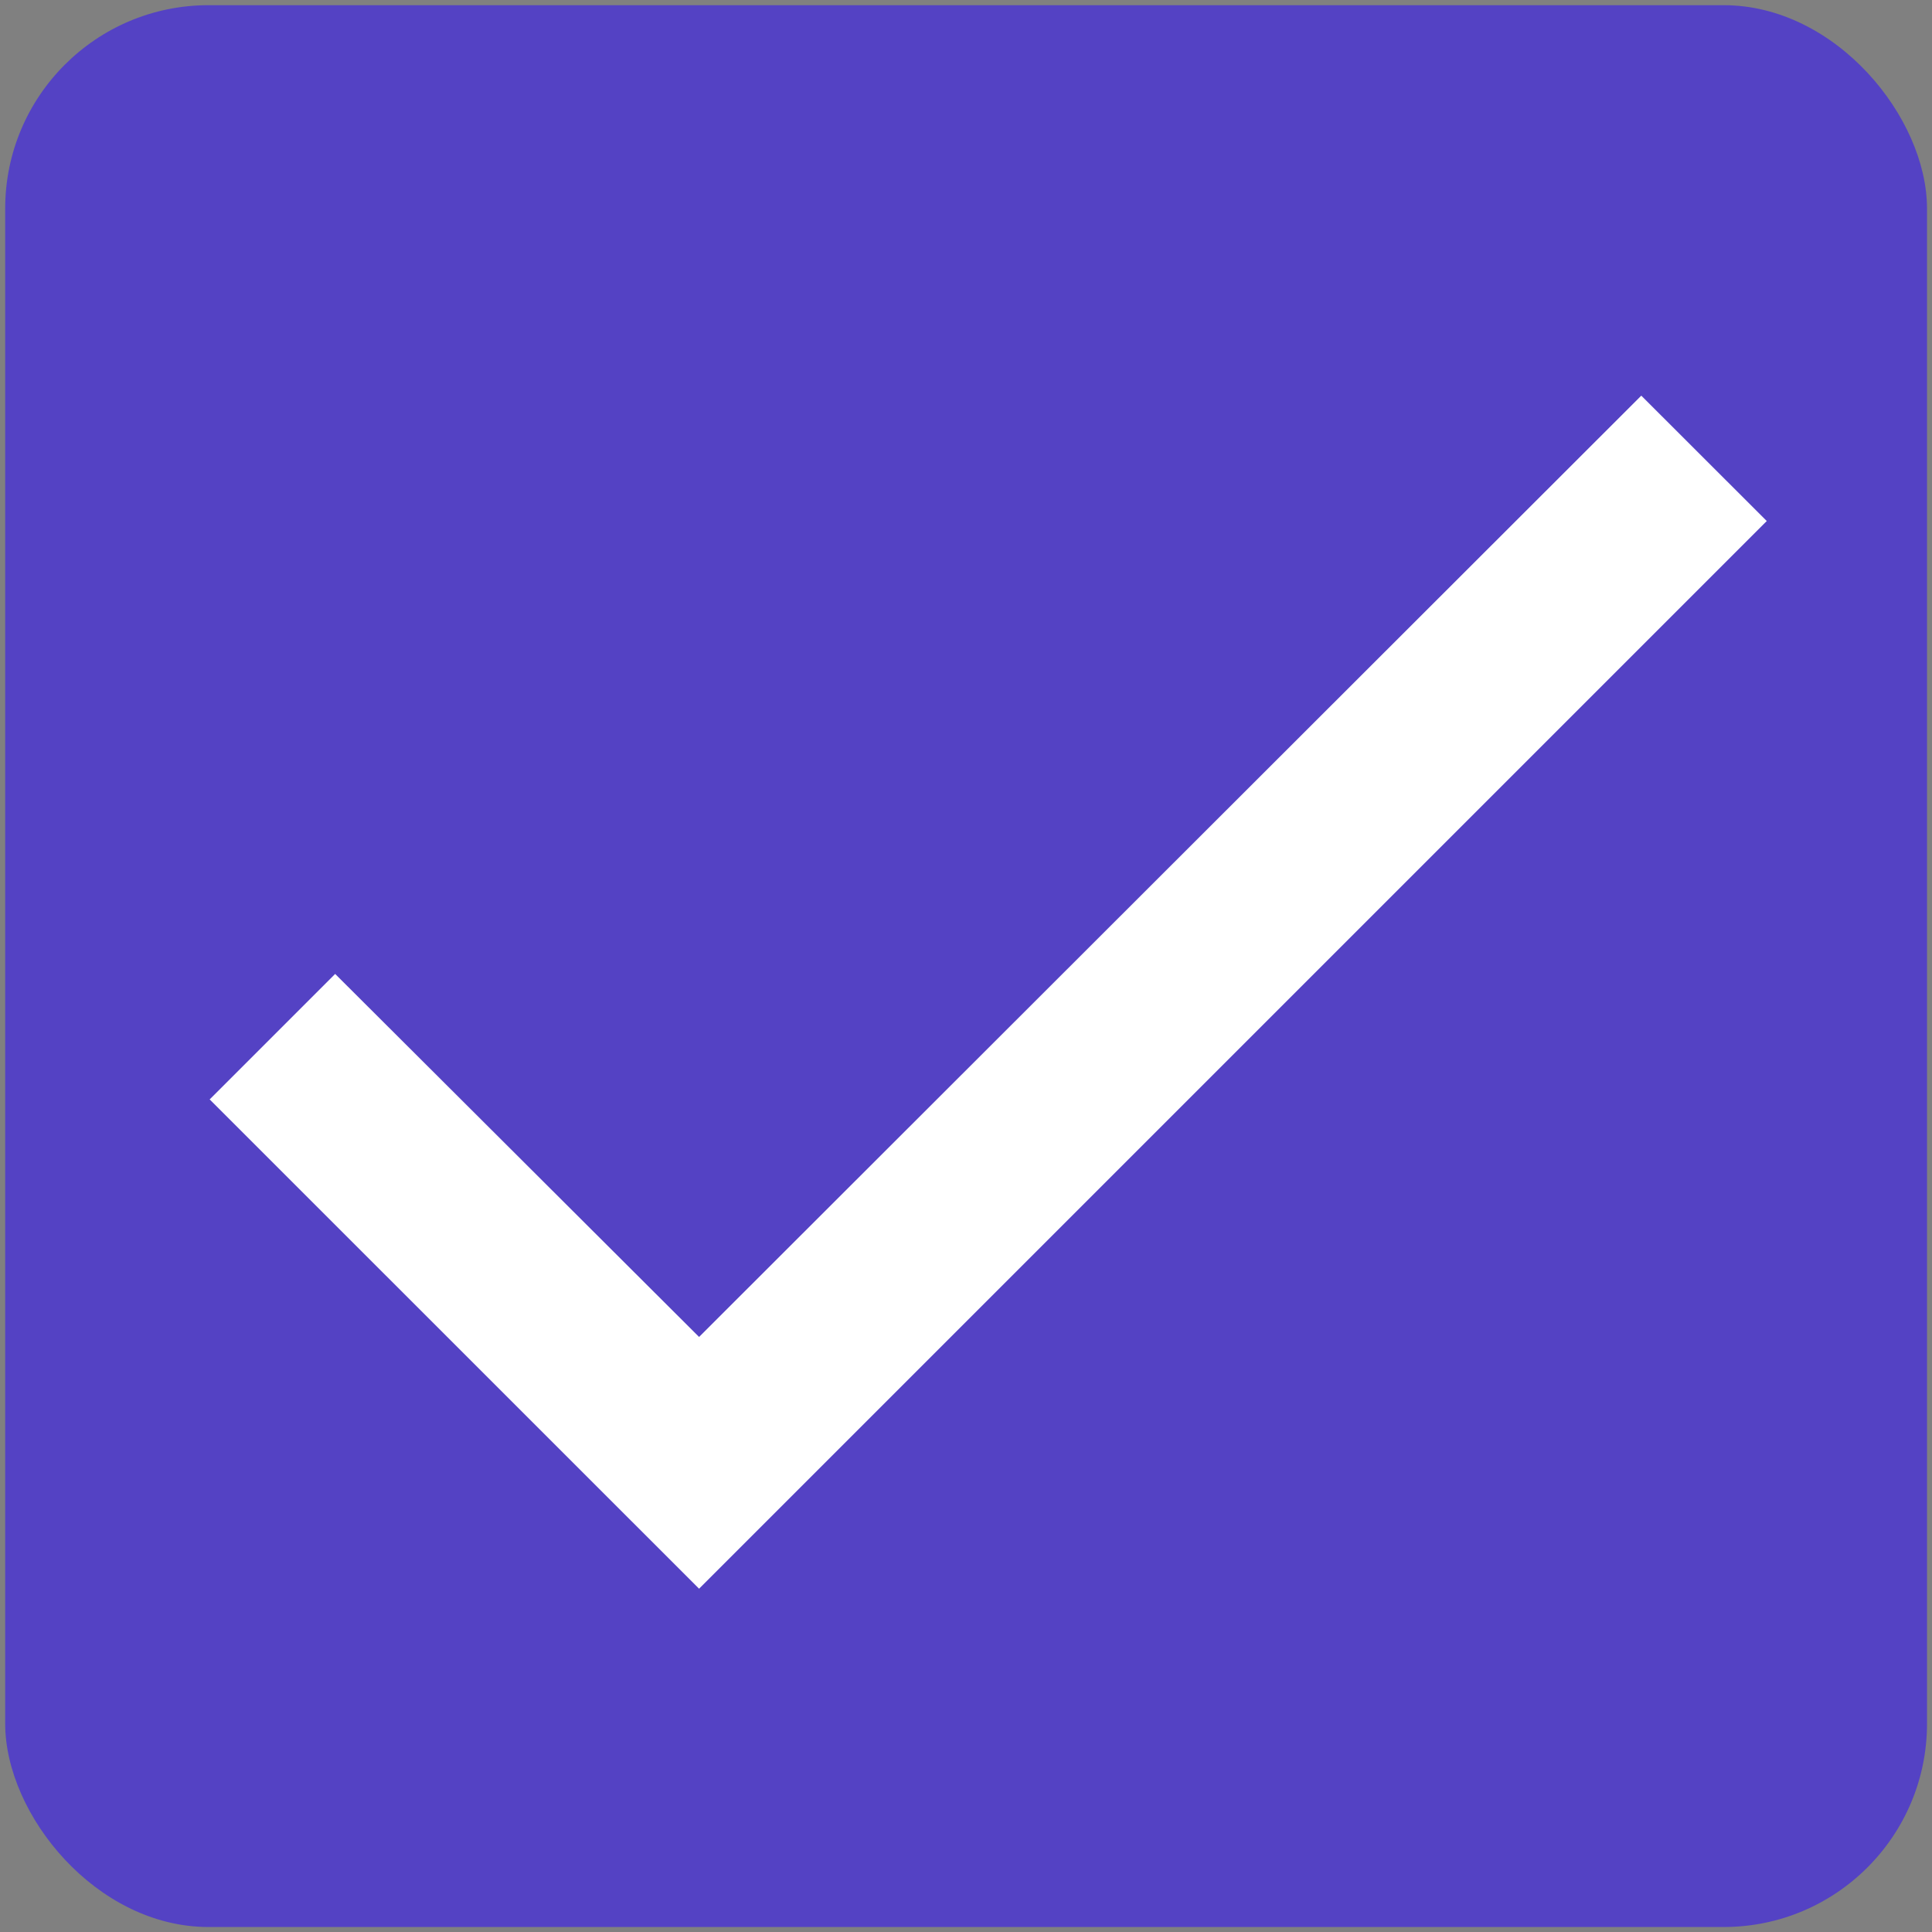 <svg width="19" height="19" viewBox="0 0 19 19" fill="none" xmlns="http://www.w3.org/2000/svg">
<rect x="0" y="0" width="19" height="19" fill="#808080" stroke="none"/>
<g clip-path="url(#clip0_4576_5626)">
<rect x="0.051" y="0.051" width="18.9" height="18.9" rx="2" fill="#5442C4"/>
<path d="M17.375 5.124L6.875 15.624L2.062 10.812L3.296 9.578L6.875 13.148L16.141 3.891L17.375 5.124Z" fill="white"/>
</g>
<defs>
<clipPath id="clip0_4576_5626">
<rect width="19" height="19" fill="white"/>
</clipPath>
</defs>
</svg>

